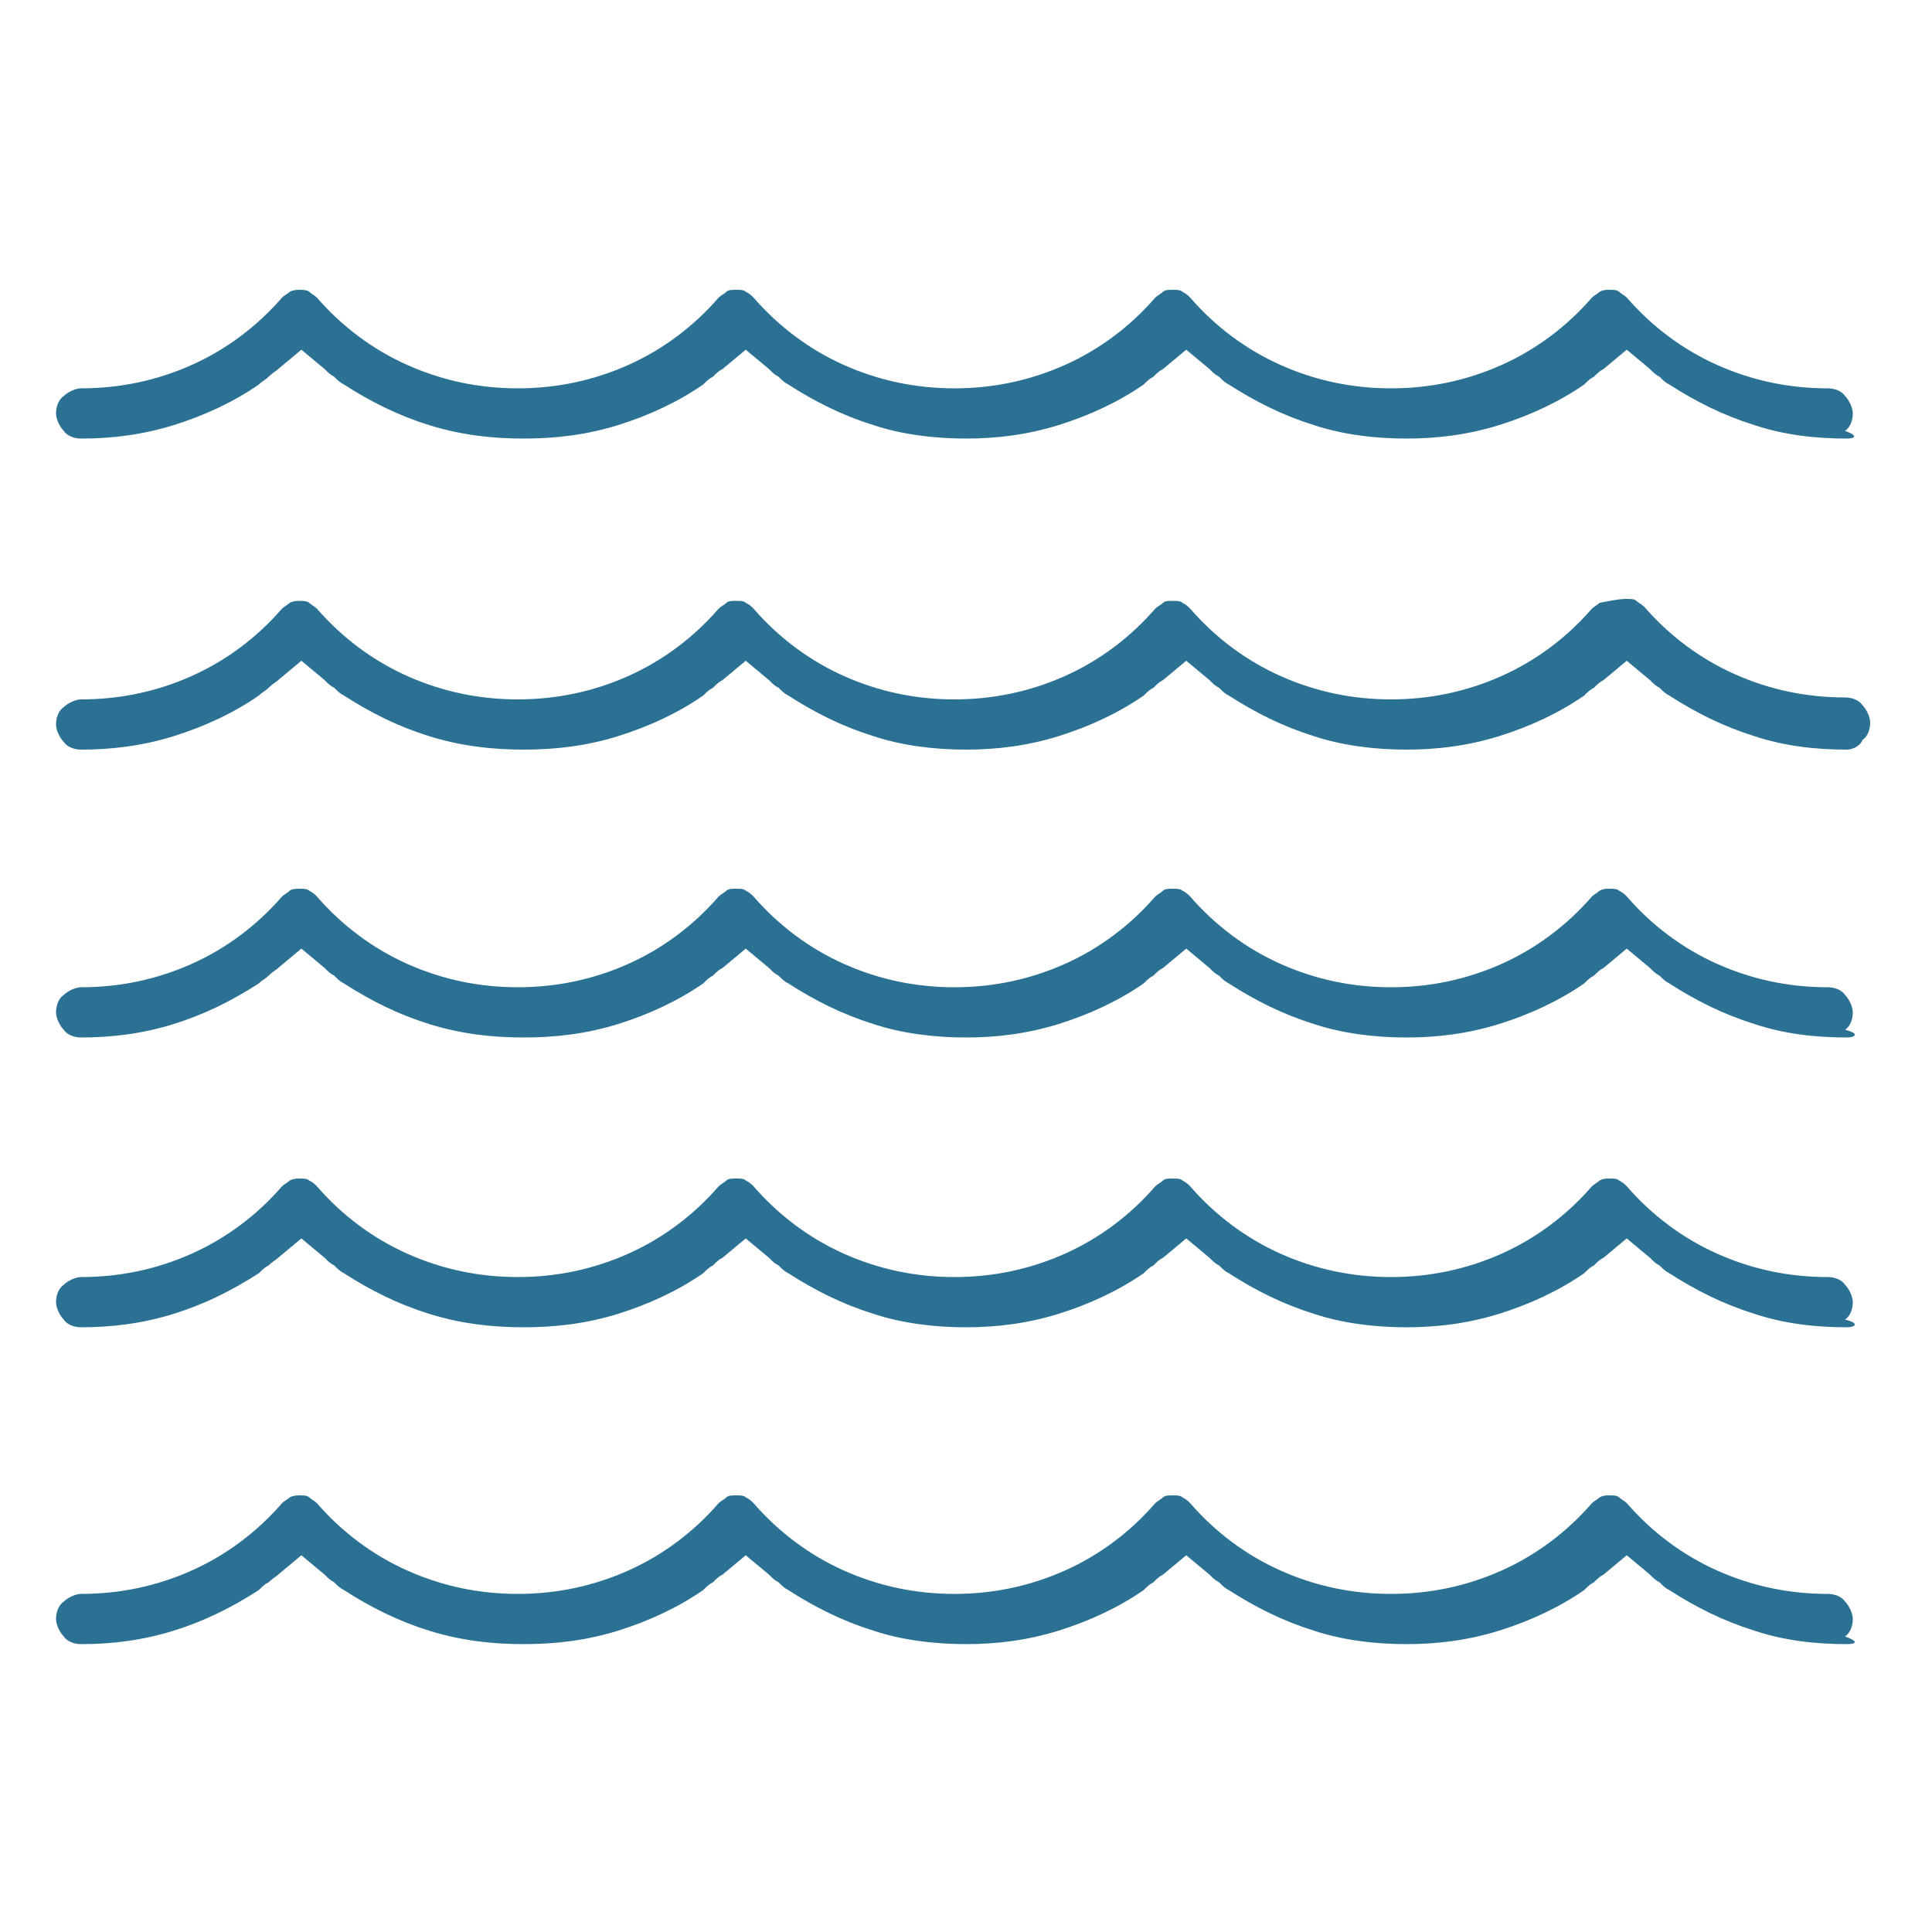 <?xml version="1.0" encoding="UTF-8"?> <svg xmlns="http://www.w3.org/2000/svg" xmlns:xlink="http://www.w3.org/1999/xlink" version="1.1" id="Layer_1" x="0px" y="0px" viewBox="0 0 100 100" style="enable-background:new 0 0 100 100;" xml:space="preserve"> <style type="text/css"> .st0{fill:#2B7194;} </style> <path class="st0" d="M95.6,68.7c-1.7,0-3.3-0.2-4.8-0.7c-1.6-0.5-3-1.2-4.4-2.1c-0.2-0.1-0.3-0.2-0.5-0.4c-0.2-0.1-0.3-0.2-0.5-0.4 l-1.2-1l-1.2,1c-0.2,0.1-0.3,0.2-0.5,0.4c-0.2,0.1-0.3,0.2-0.5,0.4c-1.3,0.9-2.8,1.6-4.4,2.1c-1.6,0.5-3.2,0.7-4.8,0.7 s-3.3-0.2-4.8-0.7c-1.6-0.5-3-1.2-4.4-2.1c-0.2-0.1-0.3-0.2-0.5-0.4c-0.2-0.1-0.3-0.2-0.5-0.4l-1.2-1l-1.2,1 c-0.2,0.1-0.3,0.2-0.5,0.4c-0.2,0.1-0.3,0.2-0.5,0.4c-1.3,0.9-2.8,1.6-4.4,2.1c-1.6,0.5-3.2,0.7-4.8,0.7s-3.3-0.2-4.8-0.7 c-1.6-0.5-3-1.2-4.4-2.1c-0.2-0.1-0.3-0.2-0.5-0.4c-0.2-0.1-0.3-0.2-0.5-0.4l-1.2-1l-1.2,1c-0.2,0.1-0.3,0.2-0.5,0.4 c-0.2,0.1-0.3,0.2-0.5,0.4c-1.3,0.9-2.8,1.6-4.4,2.1c-1.6,0.5-3.2,0.7-4.9,0.7s-3.3-0.2-4.9-0.7c-1.6-0.5-3-1.2-4.4-2.1 c-0.2-0.1-0.3-0.2-0.5-0.4c-0.2-0.1-0.3-0.2-0.5-0.4l-1.2-1l-1.2,1c-0.1,0.1-0.3,0.2-0.5,0.4c-0.2,0.1-0.3,0.2-0.5,0.4 c-1.4,0.9-2.8,1.6-4.4,2.1c-1.6,0.5-3.2,0.7-4.8,0.7c-0.3,0-0.7-0.1-0.9-0.4c-0.2-0.2-0.4-0.6-0.4-0.9s0.1-0.7,0.4-0.9 c0.2-0.2,0.6-0.4,0.9-0.4c2,0,3.9-0.4,5.7-1.2s3.4-2,4.7-3.5c0.1-0.1,0.3-0.2,0.4-0.3c0.2-0.1,0.4-0.1,0.5-0.1c0.2,0,0.4,0,0.5,0.1 c0.2,0.1,0.3,0.2,0.4,0.3c1.3,1.5,2.9,2.7,4.7,3.5s3.7,1.2,5.7,1.2s3.9-0.4,5.7-1.2s3.4-2,4.7-3.5c0.1-0.1,0.3-0.2,0.4-0.3 s0.3-0.1,0.5-0.1s0.4,0,0.5,0.1c0.2,0.1,0.3,0.2,0.4,0.3c1.3,1.5,2.9,2.7,4.7,3.5c1.8,0.8,3.7,1.2,5.7,1.2s3.9-0.4,5.7-1.2 s3.4-2,4.7-3.5c0.1-0.1,0.3-0.2,0.4-0.3s0.3-0.1,0.5-0.1s0.4,0,0.5,0.1c0.2,0.1,0.3,0.2,0.4,0.3c1.3,1.5,2.9,2.7,4.7,3.5 c1.8,0.8,3.7,1.2,5.7,1.2s3.9-0.4,5.7-1.2c1.8-0.8,3.4-2,4.7-3.5c0.1-0.1,0.3-0.2,0.4-0.3c0.2-0.1,0.3-0.1,0.5-0.1s0.4,0,0.5,0.1 c0.2,0.1,0.3,0.2,0.4,0.3c1.3,1.5,2.9,2.7,4.7,3.5c1.8,0.8,3.7,1.2,5.7,1.2c0.3,0,0.7,0.1,0.9,0.4c0.2,0.2,0.4,0.6,0.4,0.9 s-0.1,0.7-0.4,0.9C96.3,68.5,96,68.7,95.6,68.7L95.6,68.7z"></path> <path class="st0" d="M95.6,53.7c-1.7,0-3.3-0.2-4.8-0.7c-1.6-0.5-3-1.2-4.4-2.1c-0.2-0.1-0.3-0.2-0.5-0.4c-0.2-0.1-0.3-0.2-0.5-0.4 l-1.2-1l-1.2,1c-0.2,0.1-0.3,0.2-0.5,0.4c-0.2,0.1-0.3,0.2-0.5,0.4c-1.3,0.9-2.8,1.6-4.4,2.1c-1.6,0.5-3.2,0.7-4.8,0.7 s-3.3-0.2-4.8-0.7c-1.6-0.5-3-1.2-4.4-2.1c-0.2-0.1-0.3-0.2-0.5-0.4c-0.2-0.1-0.3-0.2-0.5-0.4l-1.2-1l-1.2,1 c-0.2,0.1-0.3,0.2-0.5,0.4c-0.2,0.1-0.3,0.2-0.5,0.4c-1.3,0.9-2.8,1.6-4.4,2.1c-1.6,0.5-3.2,0.7-4.8,0.7s-3.3-0.2-4.8-0.7 c-1.6-0.5-3-1.2-4.4-2.1c-0.2-0.1-0.3-0.2-0.5-0.4c-0.2-0.1-0.3-0.2-0.5-0.4l-1.2-1l-1.2,1c-0.2,0.1-0.3,0.2-0.5,0.4 c-0.2,0.1-0.3,0.2-0.5,0.4c-1.3,0.9-2.8,1.6-4.4,2.1c-1.6,0.5-3.2,0.7-4.9,0.7s-3.3-0.2-4.9-0.7c-1.6-0.5-3-1.2-4.4-2.1 c-0.2-0.1-0.3-0.2-0.5-0.4c-0.2-0.1-0.3-0.2-0.5-0.4l-1.2-1l-1.2,1c-0.1,0.1-0.3,0.2-0.5,0.4s-0.3,0.2-0.5,0.4 c-1.4,0.9-2.8,1.6-4.4,2.1c-1.6,0.5-3.2,0.7-4.8,0.7c-0.3,0-0.7-0.1-0.9-0.4c-0.2-0.2-0.4-0.6-0.4-0.9s0.1-0.7,0.4-0.9 c0.2-0.2,0.6-0.4,0.9-0.4c2,0,3.9-0.4,5.7-1.2s3.4-2,4.7-3.5c0.1-0.1,0.3-0.2,0.4-0.3s0.4-0.1,0.5-0.1c0.2,0,0.4,0,0.5,0.1 c0.2,0.1,0.3,0.2,0.4,0.3c1.3,1.5,2.9,2.7,4.7,3.5c1.8,0.8,3.7,1.2,5.7,1.2s3.9-0.4,5.7-1.2c1.8-0.8,3.4-2,4.7-3.5 c0.1-0.1,0.3-0.2,0.4-0.3s0.3-0.1,0.5-0.1s0.4,0,0.5,0.1c0.2,0.1,0.3,0.2,0.4,0.3c1.3,1.5,2.9,2.7,4.7,3.5c1.8,0.8,3.7,1.2,5.7,1.2 s3.9-0.4,5.7-1.2c1.8-0.8,3.4-2,4.7-3.5c0.1-0.1,0.3-0.2,0.4-0.3s0.3-0.1,0.5-0.1s0.4,0,0.5,0.1c0.2,0.1,0.3,0.2,0.4,0.3 c1.3,1.5,2.9,2.7,4.7,3.5c1.8,0.8,3.7,1.2,5.7,1.2s3.9-0.4,5.7-1.2c1.8-0.8,3.4-2,4.7-3.5c0.1-0.1,0.3-0.2,0.4-0.3 c0.2-0.1,0.3-0.1,0.5-0.1s0.4,0,0.5,0.1c0.2,0.1,0.3,0.2,0.4,0.3c1.3,1.5,2.9,2.7,4.7,3.5c1.8,0.8,3.7,1.2,5.7,1.2 c0.3,0,0.7,0.1,0.9,0.4c0.2,0.2,0.4,0.6,0.4,0.9s-0.1,0.7-0.4,0.9C96.3,53.5,96,53.7,95.6,53.7L95.6,53.7z"></path> <path class="st0" d="M95.6,22.7c-1.7,0-3.3-0.2-4.8-0.7c-1.6-0.5-3-1.2-4.4-2.1c-0.2-0.1-0.3-0.2-0.5-0.4c-0.2-0.1-0.3-0.2-0.5-0.4 l-1.2-1l-1.2,1c-0.2,0.1-0.3,0.2-0.5,0.4c-0.2,0.1-0.3,0.2-0.5,0.4c-1.3,0.9-2.8,1.6-4.4,2.1c-1.6,0.5-3.2,0.7-4.8,0.7 s-3.3-0.2-4.8-0.7c-1.6-0.5-3-1.2-4.4-2.1c-0.2-0.1-0.3-0.2-0.5-0.4c-0.2-0.1-0.3-0.2-0.5-0.4l-1.2-1l-1.2,1 c-0.2,0.1-0.3,0.2-0.5,0.4c-0.2,0.1-0.3,0.2-0.5,0.4c-1.3,0.9-2.8,1.6-4.4,2.1c-1.6,0.5-3.2,0.7-4.8,0.7s-3.3-0.2-4.8-0.7 c-1.6-0.5-3-1.2-4.4-2.1c-0.2-0.1-0.3-0.2-0.5-0.4c-0.2-0.1-0.3-0.2-0.5-0.4l-1.2-1l-1.2,1c-0.2,0.1-0.3,0.2-0.5,0.4 c-0.2,0.1-0.3,0.2-0.5,0.4c-1.3,0.9-2.8,1.6-4.4,2.1c-1.6,0.5-3.2,0.7-4.9,0.7s-3.3-0.2-4.9-0.7c-1.6-0.5-3-1.2-4.4-2.1 c-0.2-0.1-0.3-0.2-0.5-0.4c-0.2-0.1-0.3-0.2-0.5-0.4l-1.2-1l-1.2,1c-0.1,0.1-0.3,0.2-0.5,0.4s-0.3,0.2-0.5,0.4 c-1.3,0.9-2.8,1.6-4.4,2.1c-1.6,0.5-3.2,0.7-4.8,0.7c-0.3,0-0.7-0.1-0.9-0.4c-0.2-0.2-0.4-0.6-0.4-0.9s0.1-0.7,0.4-0.9 c0.2-0.2,0.6-0.4,0.9-0.4c2,0,3.9-0.4,5.7-1.2s3.4-2,4.7-3.5c0.1-0.1,0.3-0.2,0.4-0.3c0.2-0.1,0.4-0.1,0.5-0.1s0.4,0,0.5,0.1 s0.3,0.2,0.4,0.3c1.3,1.5,2.9,2.7,4.7,3.5s3.7,1.2,5.7,1.2s3.9-0.4,5.7-1.2s3.4-2,4.7-3.5c0.1-0.1,0.3-0.2,0.4-0.3s0.3-0.1,0.5-0.1 s0.4,0,0.5,0.1c0.2,0.1,0.3,0.2,0.4,0.3c1.3,1.5,2.9,2.7,4.7,3.5c1.8,0.8,3.7,1.2,5.7,1.2s3.9-0.4,5.7-1.2s3.4-2,4.7-3.5 c0.1-0.1,0.3-0.2,0.4-0.3s0.3-0.1,0.5-0.1s0.4,0,0.5,0.1c0.2,0.1,0.3,0.2,0.4,0.3c1.3,1.5,2.9,2.7,4.7,3.5c1.8,0.8,3.7,1.2,5.7,1.2 s3.9-0.4,5.7-1.2c1.8-0.8,3.4-2,4.7-3.5c0.1-0.1,0.3-0.2,0.4-0.3c0.2-0.1,0.3-0.1,0.5-0.1s0.4,0,0.5,0.1s0.3,0.2,0.4,0.3 c1.3,1.5,2.9,2.7,4.7,3.5c1.8,0.8,3.7,1.2,5.7,1.2c0.3,0,0.7,0.1,0.9,0.4c0.2,0.2,0.4,0.6,0.4,0.9s-0.1,0.7-0.4,0.9 C96.3,22.6,95.9,22.7,95.6,22.7L95.6,22.7z"></path> <path class="st0" d="M95.6,85.1c-1.7,0-3.3-0.2-4.8-0.7c-1.6-0.5-3-1.2-4.4-2.1c-0.2-0.1-0.3-0.2-0.5-0.4c-0.2-0.1-0.3-0.2-0.5-0.4 l-1.2-1l-1.2,1c-0.2,0.1-0.3,0.2-0.5,0.4c-0.2,0.1-0.3,0.2-0.5,0.4c-1.3,0.9-2.8,1.6-4.4,2.1c-1.6,0.5-3.2,0.7-4.8,0.7 s-3.3-0.2-4.8-0.7c-1.6-0.5-3-1.2-4.4-2.1c-0.2-0.1-0.3-0.2-0.5-0.4c-0.2-0.1-0.3-0.2-0.5-0.4l-1.2-1l-1.2,1 c-0.2,0.1-0.3,0.2-0.5,0.4c-0.2,0.1-0.3,0.2-0.5,0.4c-1.3,0.9-2.8,1.6-4.4,2.1c-1.6,0.5-3.2,0.7-4.8,0.7s-3.3-0.2-4.8-0.7 c-1.6-0.5-3-1.2-4.4-2.1c-0.2-0.1-0.3-0.2-0.5-0.4c-0.2-0.1-0.3-0.2-0.5-0.4l-1.2-1l-1.2,1c-0.2,0.1-0.3,0.2-0.5,0.4 c-0.2,0.1-0.3,0.2-0.5,0.4c-1.3,0.9-2.8,1.6-4.4,2.1c-1.6,0.5-3.2,0.7-4.9,0.7s-3.3-0.2-4.9-0.7c-1.6-0.5-3-1.2-4.4-2.1 c-0.2-0.1-0.3-0.2-0.5-0.4c-0.2-0.1-0.3-0.2-0.5-0.4l-1.2-1l-1.2,1c-0.1,0.1-0.3,0.2-0.5,0.4c-0.2,0.1-0.3,0.2-0.5,0.4 c-1.4,0.9-2.8,1.6-4.4,2.1c-1.6,0.5-3.2,0.7-4.8,0.7c-0.3,0-0.7-0.1-0.9-0.4c-0.2-0.2-0.4-0.6-0.4-0.9s0.1-0.7,0.4-0.9 c0.2-0.2,0.6-0.4,0.9-0.4c2,0,3.9-0.4,5.7-1.2s3.4-2,4.7-3.5c0.1-0.1,0.3-0.2,0.4-0.3c0.2-0.1,0.4-0.1,0.5-0.1c0.2,0,0.4,0,0.5,0.1 s0.3,0.2,0.4,0.3c1.3,1.5,2.9,2.7,4.7,3.5s3.7,1.2,5.7,1.2s3.9-0.4,5.7-1.2s3.4-2,4.7-3.5c0.1-0.1,0.3-0.2,0.4-0.3s0.3-0.1,0.5-0.1 s0.4,0,0.5,0.1c0.2,0.1,0.3,0.2,0.4,0.3c1.3,1.5,2.9,2.7,4.7,3.5c1.8,0.8,3.7,1.2,5.7,1.2s3.9-0.4,5.7-1.2s3.4-2,4.7-3.5 c0.1-0.1,0.3-0.2,0.4-0.3s0.3-0.1,0.5-0.1s0.4,0,0.5,0.1c0.2,0.1,0.3,0.2,0.4,0.3c1.3,1.5,2.9,2.7,4.7,3.5c1.8,0.8,3.7,1.2,5.7,1.2 s3.9-0.4,5.7-1.2c1.8-0.8,3.4-2,4.7-3.5c0.1-0.1,0.3-0.2,0.4-0.3c0.2-0.1,0.3-0.1,0.5-0.1s0.4,0,0.5,0.1s0.3,0.2,0.4,0.3 c1.3,1.5,2.9,2.7,4.7,3.5c1.8,0.8,3.7,1.2,5.7,1.2c0.3,0,0.7,0.1,0.9,0.4c0.2,0.2,0.4,0.6,0.4,0.9s-0.1,0.7-0.4,0.9 C96.3,85,96,85.1,95.6,85.1L95.6,85.1z"></path> <path class="st0" d="M95.6,38.8c-1.7,0-3.3-0.2-4.8-0.7c-1.6-0.5-3-1.2-4.4-2.1c-0.2-0.1-0.3-0.2-0.5-0.4c-0.2-0.1-0.3-0.2-0.5-0.4 l-1.2-1l-1.2,1c-0.2,0.1-0.3,0.2-0.5,0.4c-0.2,0.1-0.3,0.2-0.5,0.4c-1.3,0.9-2.8,1.6-4.4,2.1c-1.6,0.5-3.2,0.7-4.8,0.7 s-3.3-0.2-4.8-0.7c-1.6-0.5-3-1.2-4.4-2.1c-0.2-0.1-0.3-0.2-0.5-0.4c-0.2-0.1-0.3-0.2-0.5-0.4l-1.2-1l-1.2,1 c-0.2,0.1-0.3,0.2-0.5,0.4c-0.2,0.1-0.3,0.2-0.5,0.4c-1.3,0.9-2.8,1.6-4.4,2.1c-1.6,0.5-3.2,0.7-4.8,0.7s-3.3-0.2-4.8-0.7 c-1.6-0.5-3-1.2-4.4-2.1c-0.2-0.1-0.3-0.2-0.5-0.4c-0.2-0.1-0.3-0.2-0.5-0.4l-1.2-1l-1.2,1c-0.2,0.1-0.3,0.2-0.5,0.4 c-0.2,0.1-0.3,0.2-0.5,0.4c-1.3,0.9-2.8,1.6-4.4,2.1c-1.6,0.5-3.2,0.7-4.9,0.7s-3.3-0.2-4.9-0.7c-1.6-0.5-3-1.2-4.4-2.1 c-0.2-0.1-0.3-0.2-0.5-0.4c-0.2-0.1-0.3-0.2-0.5-0.4l-1.2-1l-1.2,1c-0.1,0.1-0.3,0.2-0.5,0.4s-0.3,0.2-0.5,0.4 c-1.3,0.9-2.8,1.6-4.4,2.1c-1.6,0.5-3.2,0.7-4.8,0.7c-0.3,0-0.7-0.1-0.9-0.4c-0.2-0.2-0.4-0.6-0.4-0.9s0.1-0.7,0.4-0.9 c0.2-0.2,0.6-0.4,0.9-0.4c2,0,3.9-0.4,5.7-1.2s3.4-2,4.7-3.5c0.1-0.1,0.3-0.2,0.4-0.3c0.2-0.1,0.4-0.1,0.5-0.1s0.4,0,0.5,0.1 s0.3,0.2,0.4,0.3c1.3,1.5,2.9,2.7,4.7,3.5s3.7,1.2,5.7,1.2s3.9-0.4,5.7-1.2s3.4-2,4.7-3.5c0.1-0.1,0.3-0.2,0.4-0.3s0.3-0.1,0.5-0.1 s0.4,0,0.5,0.1c0.2,0.1,0.3,0.2,0.4,0.3c1.3,1.5,2.9,2.7,4.7,3.5c1.8,0.8,3.7,1.2,5.7,1.2s3.9-0.4,5.7-1.2s3.4-2,4.7-3.5 c0.1-0.1,0.3-0.2,0.4-0.3s0.3-0.1,0.5-0.1s0.4,0,0.5,0.1c0.2,0.1,0.3,0.2,0.4,0.3c1.3,1.5,2.9,2.7,4.7,3.5c1.8,0.8,3.7,1.2,5.7,1.2 s3.9-0.4,5.7-1.2c1.8-0.8,3.4-2,4.7-3.5c0.1-0.1,0.3-0.2,0.4-0.3C83.8,31,84,31,84.2,31s0.4,0,0.5,0.1s0.3,0.2,0.4,0.3 c1.3,1.5,2.9,2.7,4.7,3.5c1.8,0.8,3.7,1.2,5.7,1.2c0.3,0,0.7,0.1,0.9,0.4c0.2,0.2,0.4,0.6,0.4,0.9s-0.1,0.7-0.4,0.9 C96.3,38.6,95.9,38.8,95.6,38.8L95.6,38.8z"></path> </svg> 
